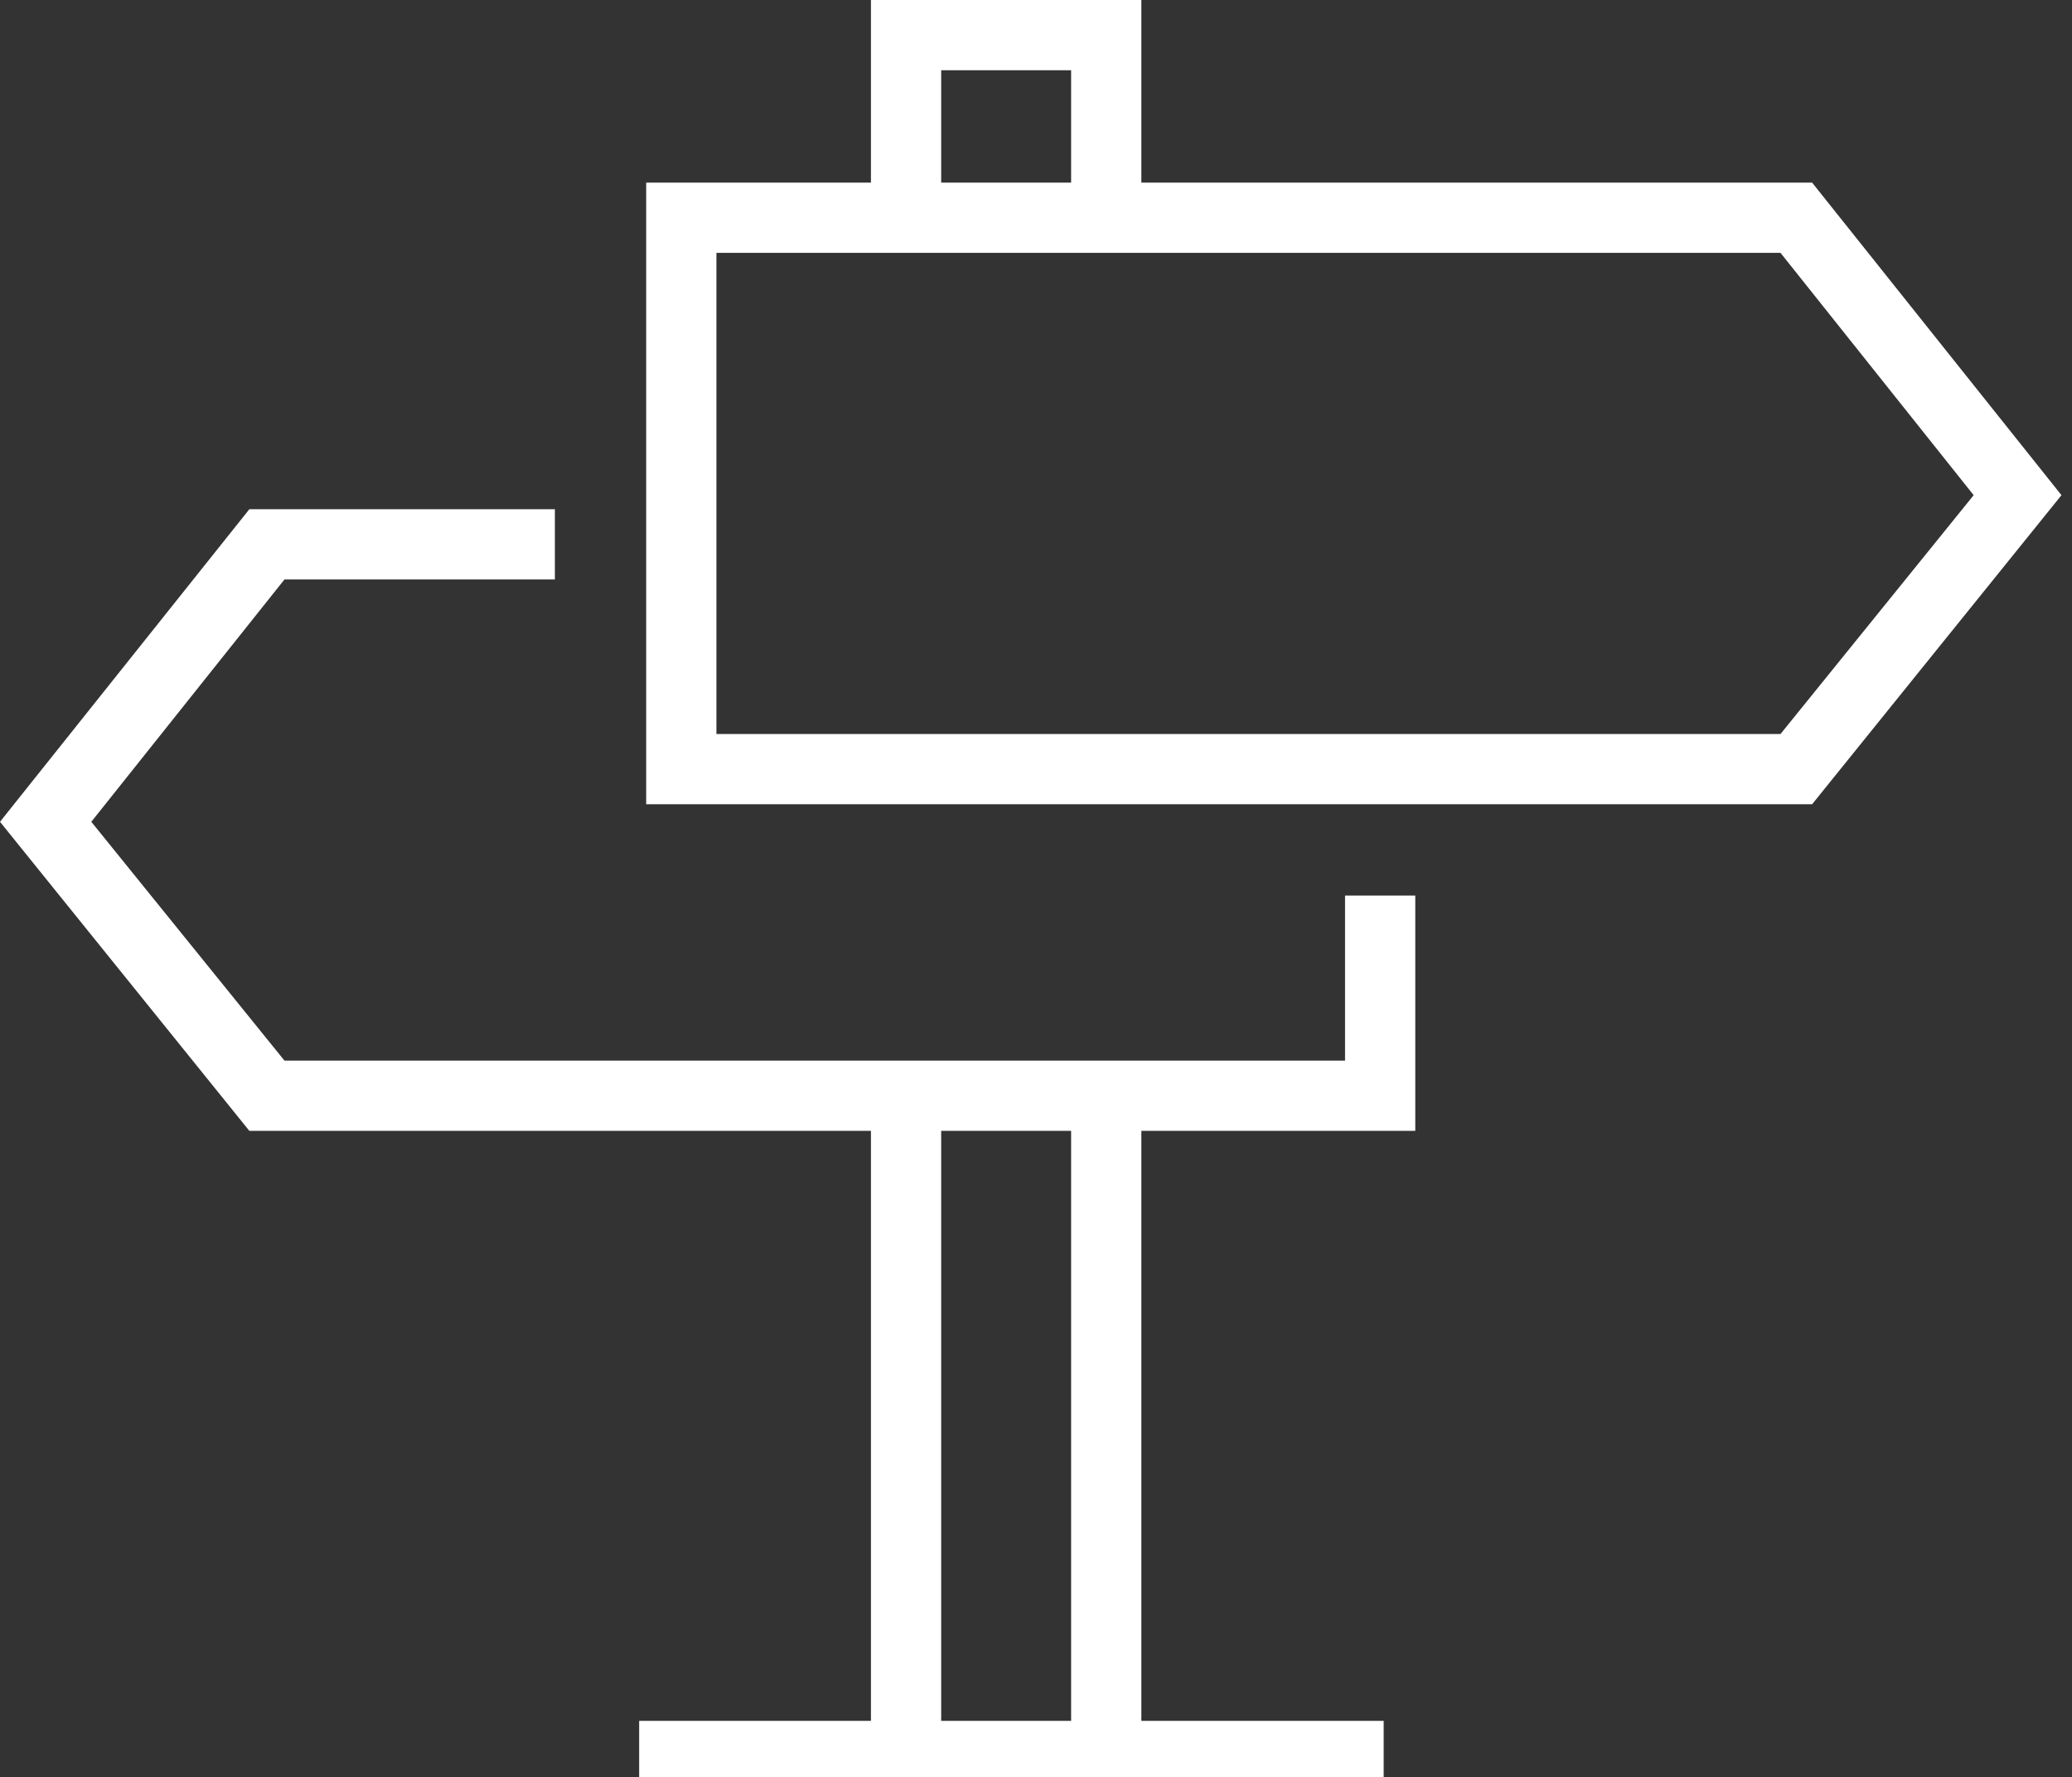 <?xml version="1.0" encoding="utf-8"?>
<!-- Generator: Adobe Illustrator 25.2.3, SVG Export Plug-In . SVG Version: 6.00 Build 0)  -->
<svg version="1.1" id="Layer_1" xmlns="http://www.w3.org/2000/svg" xmlns:xlink="http://www.w3.org/1999/xlink" x="0px" y="0px"
	 viewBox="0 0 59 50.6" style="enable-background:new 0 0 59 50.6;" xml:space="preserve">
<rect x="0" y="0" width="59" height="50.6" fill="#333333" stroke="none"/>
<style type="text/css">
	.st0{fill:#FFFFFF;}
</style>
<g>
	<rect x="30.5" y="31.3" class="st0" width="2" height="18.7"/>
	<polygon class="st0" points="32.5,6.2 30.5,6.2 30.5,2 26.8,2 26.8,6.2 24.8,6.2 24.8,0 32.5,0 	"/>
	<rect x="24.8" y="31.3" class="st0" width="2" height="18.7"/>
	<g>
		<polygon class="st0" points="40.3,32.2 7.1,32.2 0,23.4 7.1,14.5 15.8,14.5 15.8,16.5 8.1,16.5 2.6,23.4 8.1,30.2 38.3,30.2 
			38.3,25.5 40.3,25.5 		"/>
	</g>
	<g>
		<path class="st0" d="M18.4,22.9V5.2h33.2l7.1,8.9l-7.1,8.8L18.4,22.9z M20.4,7.2v13.7l30.3,0l5.5-6.8l-5.5-6.9H20.4z"/>
	</g>
	<rect x="18.2" y="49" class="st0" width="21.2" height="2"/>
</g>
</svg>
